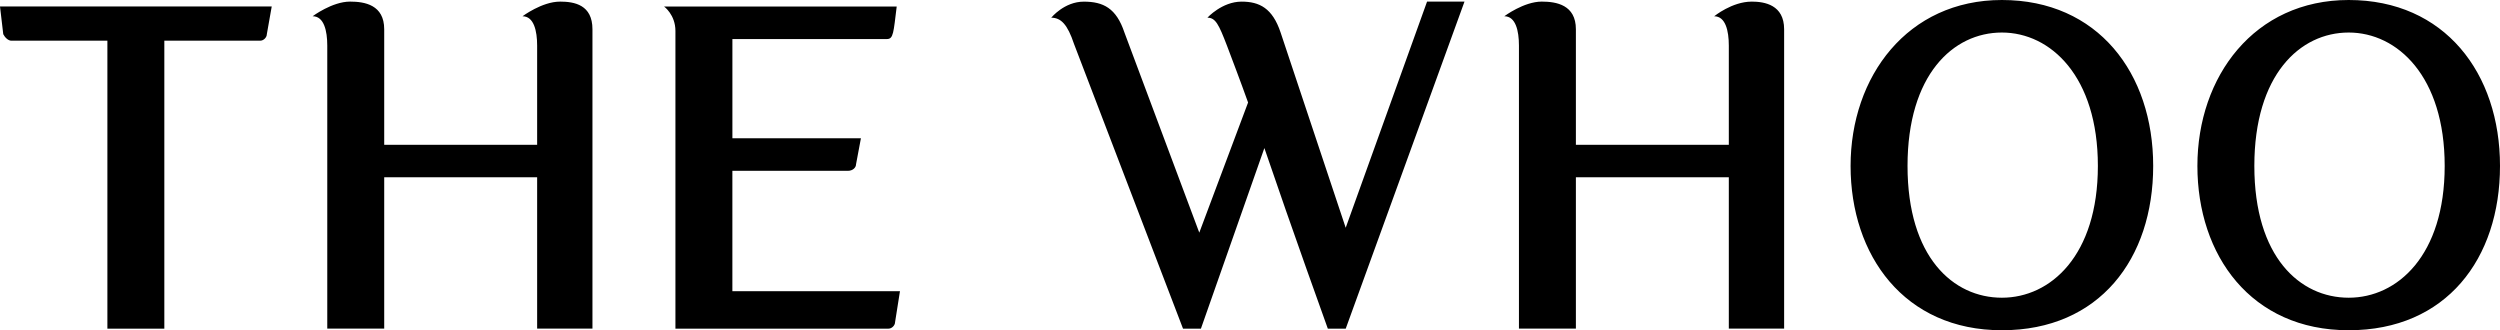 <svg data-name="圖層_2" xmlns="http://www.w3.org/2000/svg" viewBox="0 0 1166.55 154.11"><path d="M1095.95 0c-44.03 0-70.6 35.68-70.6 77.43s25.05 76.67 70.6 76.67 70.6-33.4 70.6-76.67S1140.74 0 1095.95 0zm0 138.92c-22.77 0-44.03-18.98-44.03-61.49s21.26-62.25 44.03-62.25 44.79 20.5 44.79 62.25-22.02 61.49-44.79 61.49zM934.12 0c-44.03 0-70.6 35.68-70.6 77.43s25.05 76.67 70.6 76.67 70.6-33.4 70.6-76.67S978.91 0 934.12 0zm0 138.92c-22.77 0-44.03-18.98-44.03-61.49s21.26-62.25 44.03-62.25 44.79 20.5 44.79 62.25-22.02 61.49-44.79 61.49zM0 3.04l1.52 12.91c.76 1.52 2.28 3.04 3.8 3.04h44.79v134.37h26.57V18.98h44.79c1.52 0 3.04-1.52 3.04-3.04l2.28-12.91H0zM665.89.76l-37.96 105.52-30.37-91.1C593.76 3.79 587.69.76 579.34.76c-9.11 0-15.94 7.49-15.94 7.49 3.8 0 5.31 3.14 9.11 13.01 2.28 6.07 6.07 15.94 9.87 26.57l-22.77 60.73-34.92-93.37C520.89 3.8 514.82.77 505.71.77s-15.18 7.49-15.18 7.49c4.55 0 7.59 3.14 10.63 12.25l50.86 132.85h8.35l29.61-84.27c12.91 37.96 29.61 84.27 29.61 84.27h8.35L683.36.76H665.9zm151.44 0c-9.11 0-17.46 6.83-17.46 6.83 5.31 0 6.83 6.83 6.83 13.66v46.31h-71.36v-53.9c0-11.39-9.11-12.91-15.94-12.91-8.35 0-17.46 6.83-17.46 6.83 5.31 0 6.83 6.83 6.83 13.66v132.09h26.57v-70.6h71.36v70.6h25.81V13.66c0-11.39-9.11-12.91-15.18-12.91zm-556.06 0c-8.35 0-17.46 6.83-17.46 6.83 5.31 0 6.83 6.83 6.83 13.66v46.31h-71.36v-53.9c0-11.39-9.11-12.91-15.94-12.91-8.35 0-17.46 6.83-17.46 6.83 5.31 0 6.83 6.83 6.83 13.66v132.09h26.57v-70.6h71.36v70.6h25.81V13.66c0-11.39-8.35-12.91-15.18-12.91zm80.47 135.13V79.71h53.9c2.28 0 3.8-1.52 3.8-3.04l2.28-12.15h-59.97v-46.3h72.12c3.04 0 3.04-3.04 4.55-15.18H309.86s5.31 3.8 5.31 11.39v138.92h99.45c1.52 0 3.04-1.52 3.04-3.04l2.28-14.42h-78.19z" data-name="레이어_1"/></svg>